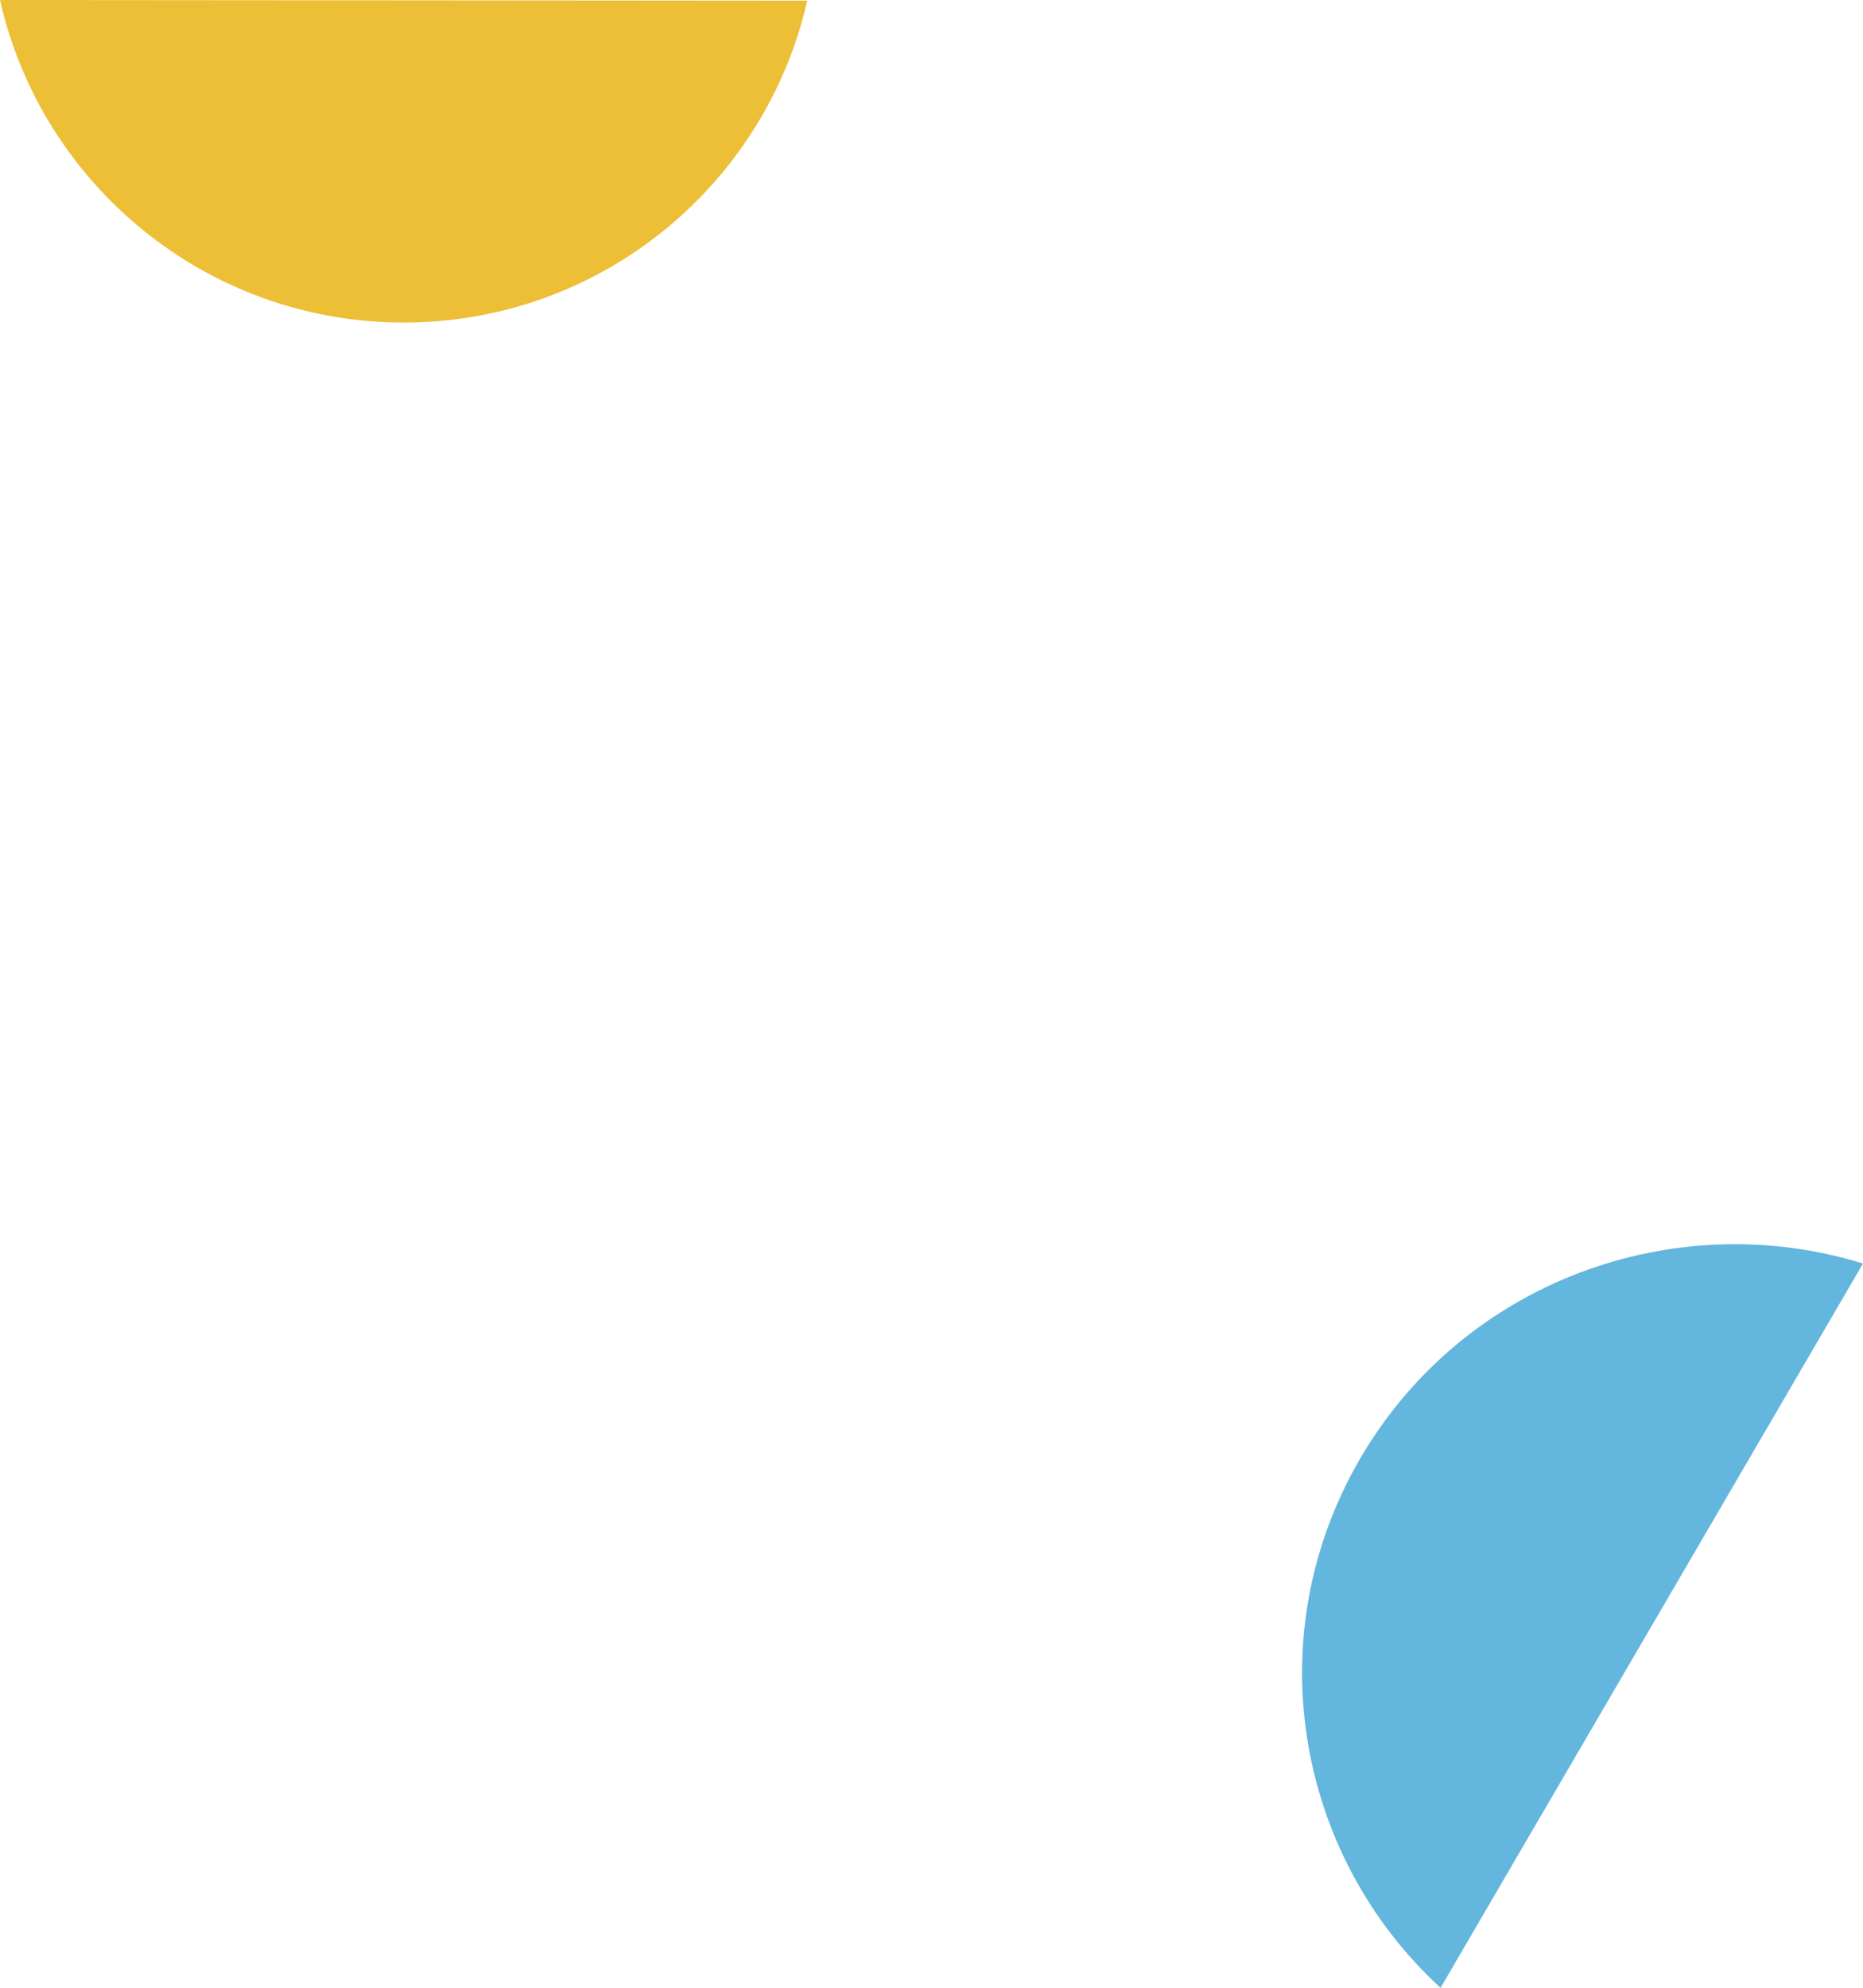 <?xml version="1.0" encoding="UTF-8"?>
<svg width="1664px" height="1775px" viewBox="0 0 1664 1775" version="1.1" xmlns="http://www.w3.org/2000/svg" xmlns:xlink="http://www.w3.org/1999/xlink">
    <!-- Generator: Sketch 62 (91390) - https://sketch.com -->
    <title>donate-bg-lg</title>
    <desc>Created with Sketch.</desc>
    <g id="Page-1" stroke="none" stroke-width="1" fill="none" fill-rule="evenodd">
        <g id="Artboard" transform="translate(-474, -39)" fill-rule="nonzero">
            <g id="donate-bg-lg" transform="translate(474, 39)">
                <path d="M360.261,288 C536.311,288.147 683.608,165.242 721,0.589 L0,-1.99666999e-06 C37.122,164.715 184.223,287.853 360.261,288 Z" id="Path" fill="#EDBF36"></path>
                <path d="M1214.98,1302.22 C1122.85,1460.13 1157.13,1656.08 1286.68,1775 L1664,1128.25 C1495.46,1076.15 1307.1,1144.31 1214.98,1302.22 Z" id="Path" fill="#63B6DD"></path>
            </g>
        </g>
    </g>
</svg>